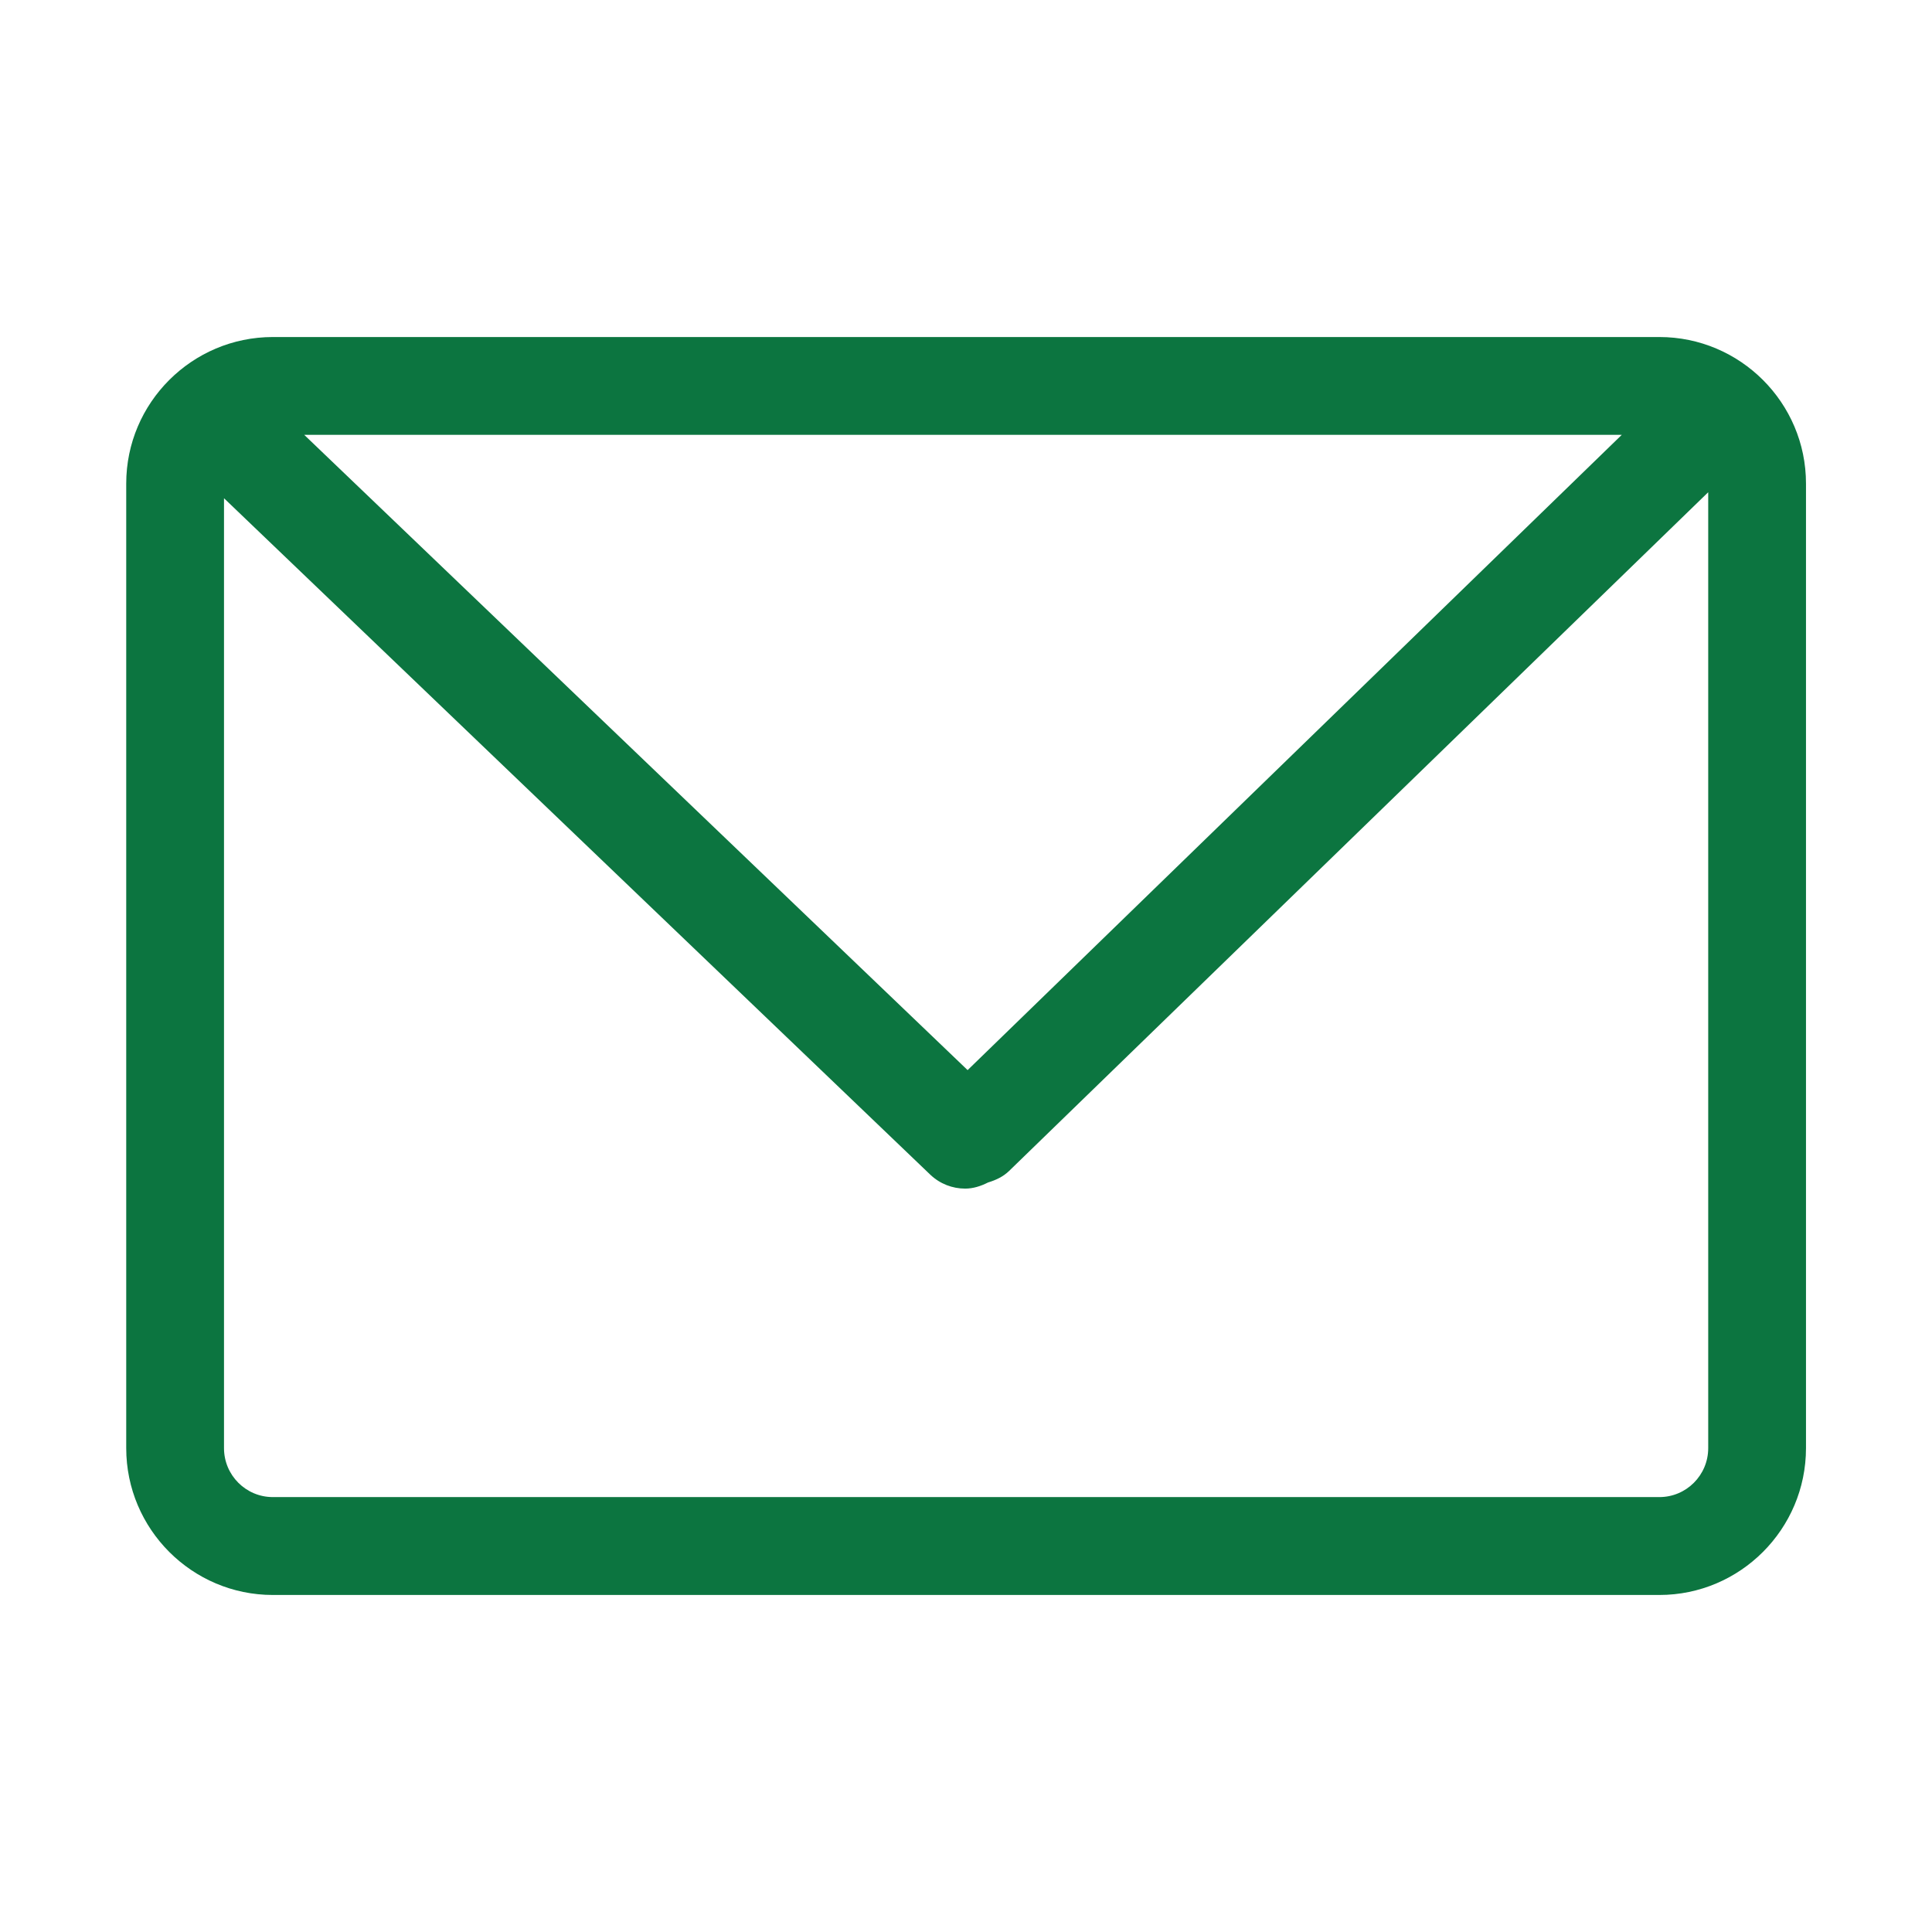 <svg width="18" height="18" viewBox="0 0 18 18" fill="none" xmlns="http://www.w3.org/2000/svg">
<path d="M15.46 3.14H2.542C1.789 3.14 1.176 3.753 1.176 4.505V13.492C1.176 14.246 1.789 14.86 2.542 14.86H15.46C16.213 14.86 16.826 14.246 16.826 13.492V4.505C16.826 3.753 16.213 3.14 15.46 3.14ZM9.015 9.97L2.834 4.051H15.11L9.015 9.97ZM15.46 13.948H2.542C2.291 13.948 2.087 13.744 2.087 13.492V4.642L8.666 10.943C8.758 11.031 8.875 11.074 8.992 11.074C9.067 11.074 9.138 11.051 9.205 11.017C9.277 10.995 9.346 10.964 9.403 10.908L15.915 4.586V13.492C15.915 13.744 15.711 13.948 15.46 13.948Z" fill="#0C7540"/>
</svg>

